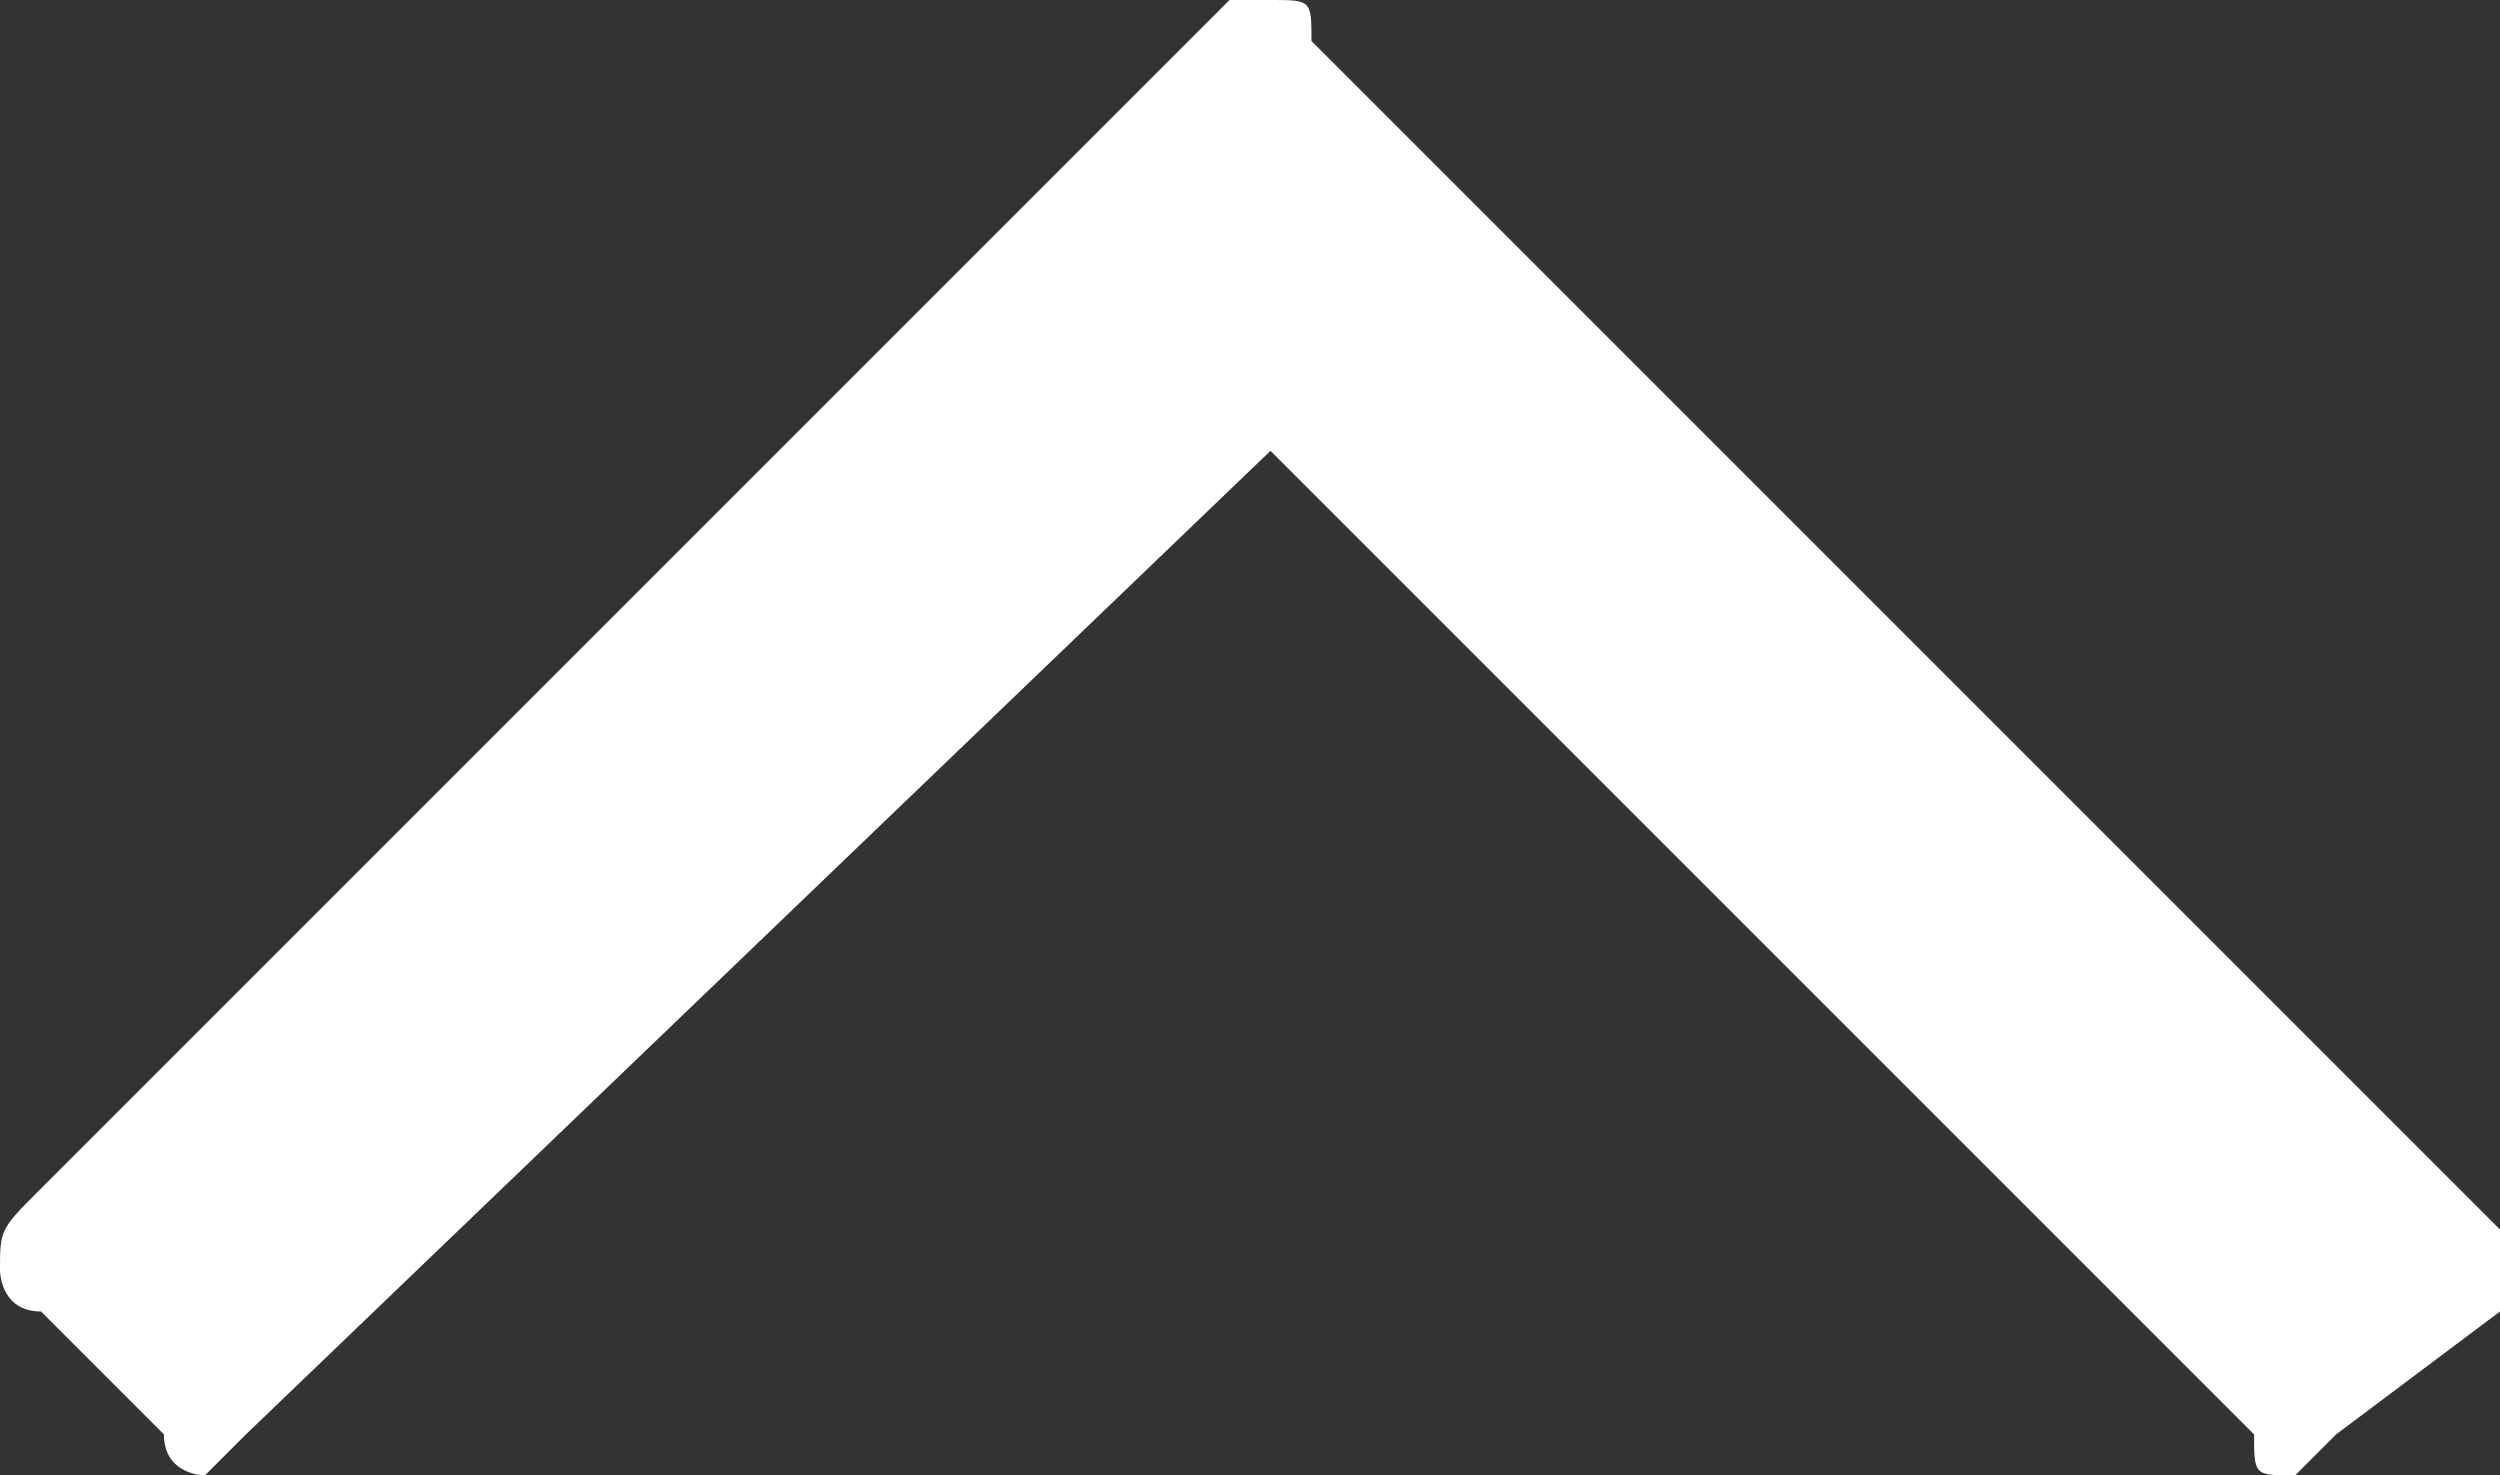 <?xml version="1.0" encoding="utf-8"?>
<!-- Generator: Adobe Illustrator 27.0.0, SVG Export Plug-In . SVG Version: 6.00 Build 0)  -->
<svg version="1.1" id="Livello_1" xmlns="http://www.w3.org/2000/svg" xmlns:xlink="http://www.w3.org/1999/xlink" x="0px" y="0px"
	 viewBox="0 0 6.1 3.6" style="enable-background:new 0 0 6.1 3.6;" xml:space="preserve">
<rect x="0" y="0" width="6.1" height="3.6" fill="#333333" stroke="none"/>
<style type="text/css">
	.st0{fill:#FFFFFF;}
</style>
<path class="st0" d="M6.1,3.2L5.7,3.5c0,0-0.1,0.1-0.1,0.1c-0.1,0-0.1,0-0.1-0.1L3.1,1.1L0.6,3.5c0,0-0.1,0.1-0.1,0.1
	s-0.1,0-0.1-0.1L0.1,3.2C0,3.2,0,3.1,0,3.1C0,3,0,3,0.1,2.9l2.9-2.9C3,0,3,0,3.1,0s0.1,0,0.1,0.1l2.9,2.9c0,0,0.1,0.1,0.1,0.1
	C6.1,3.1,6.1,3.2,6.1,3.2"/>
</svg>
